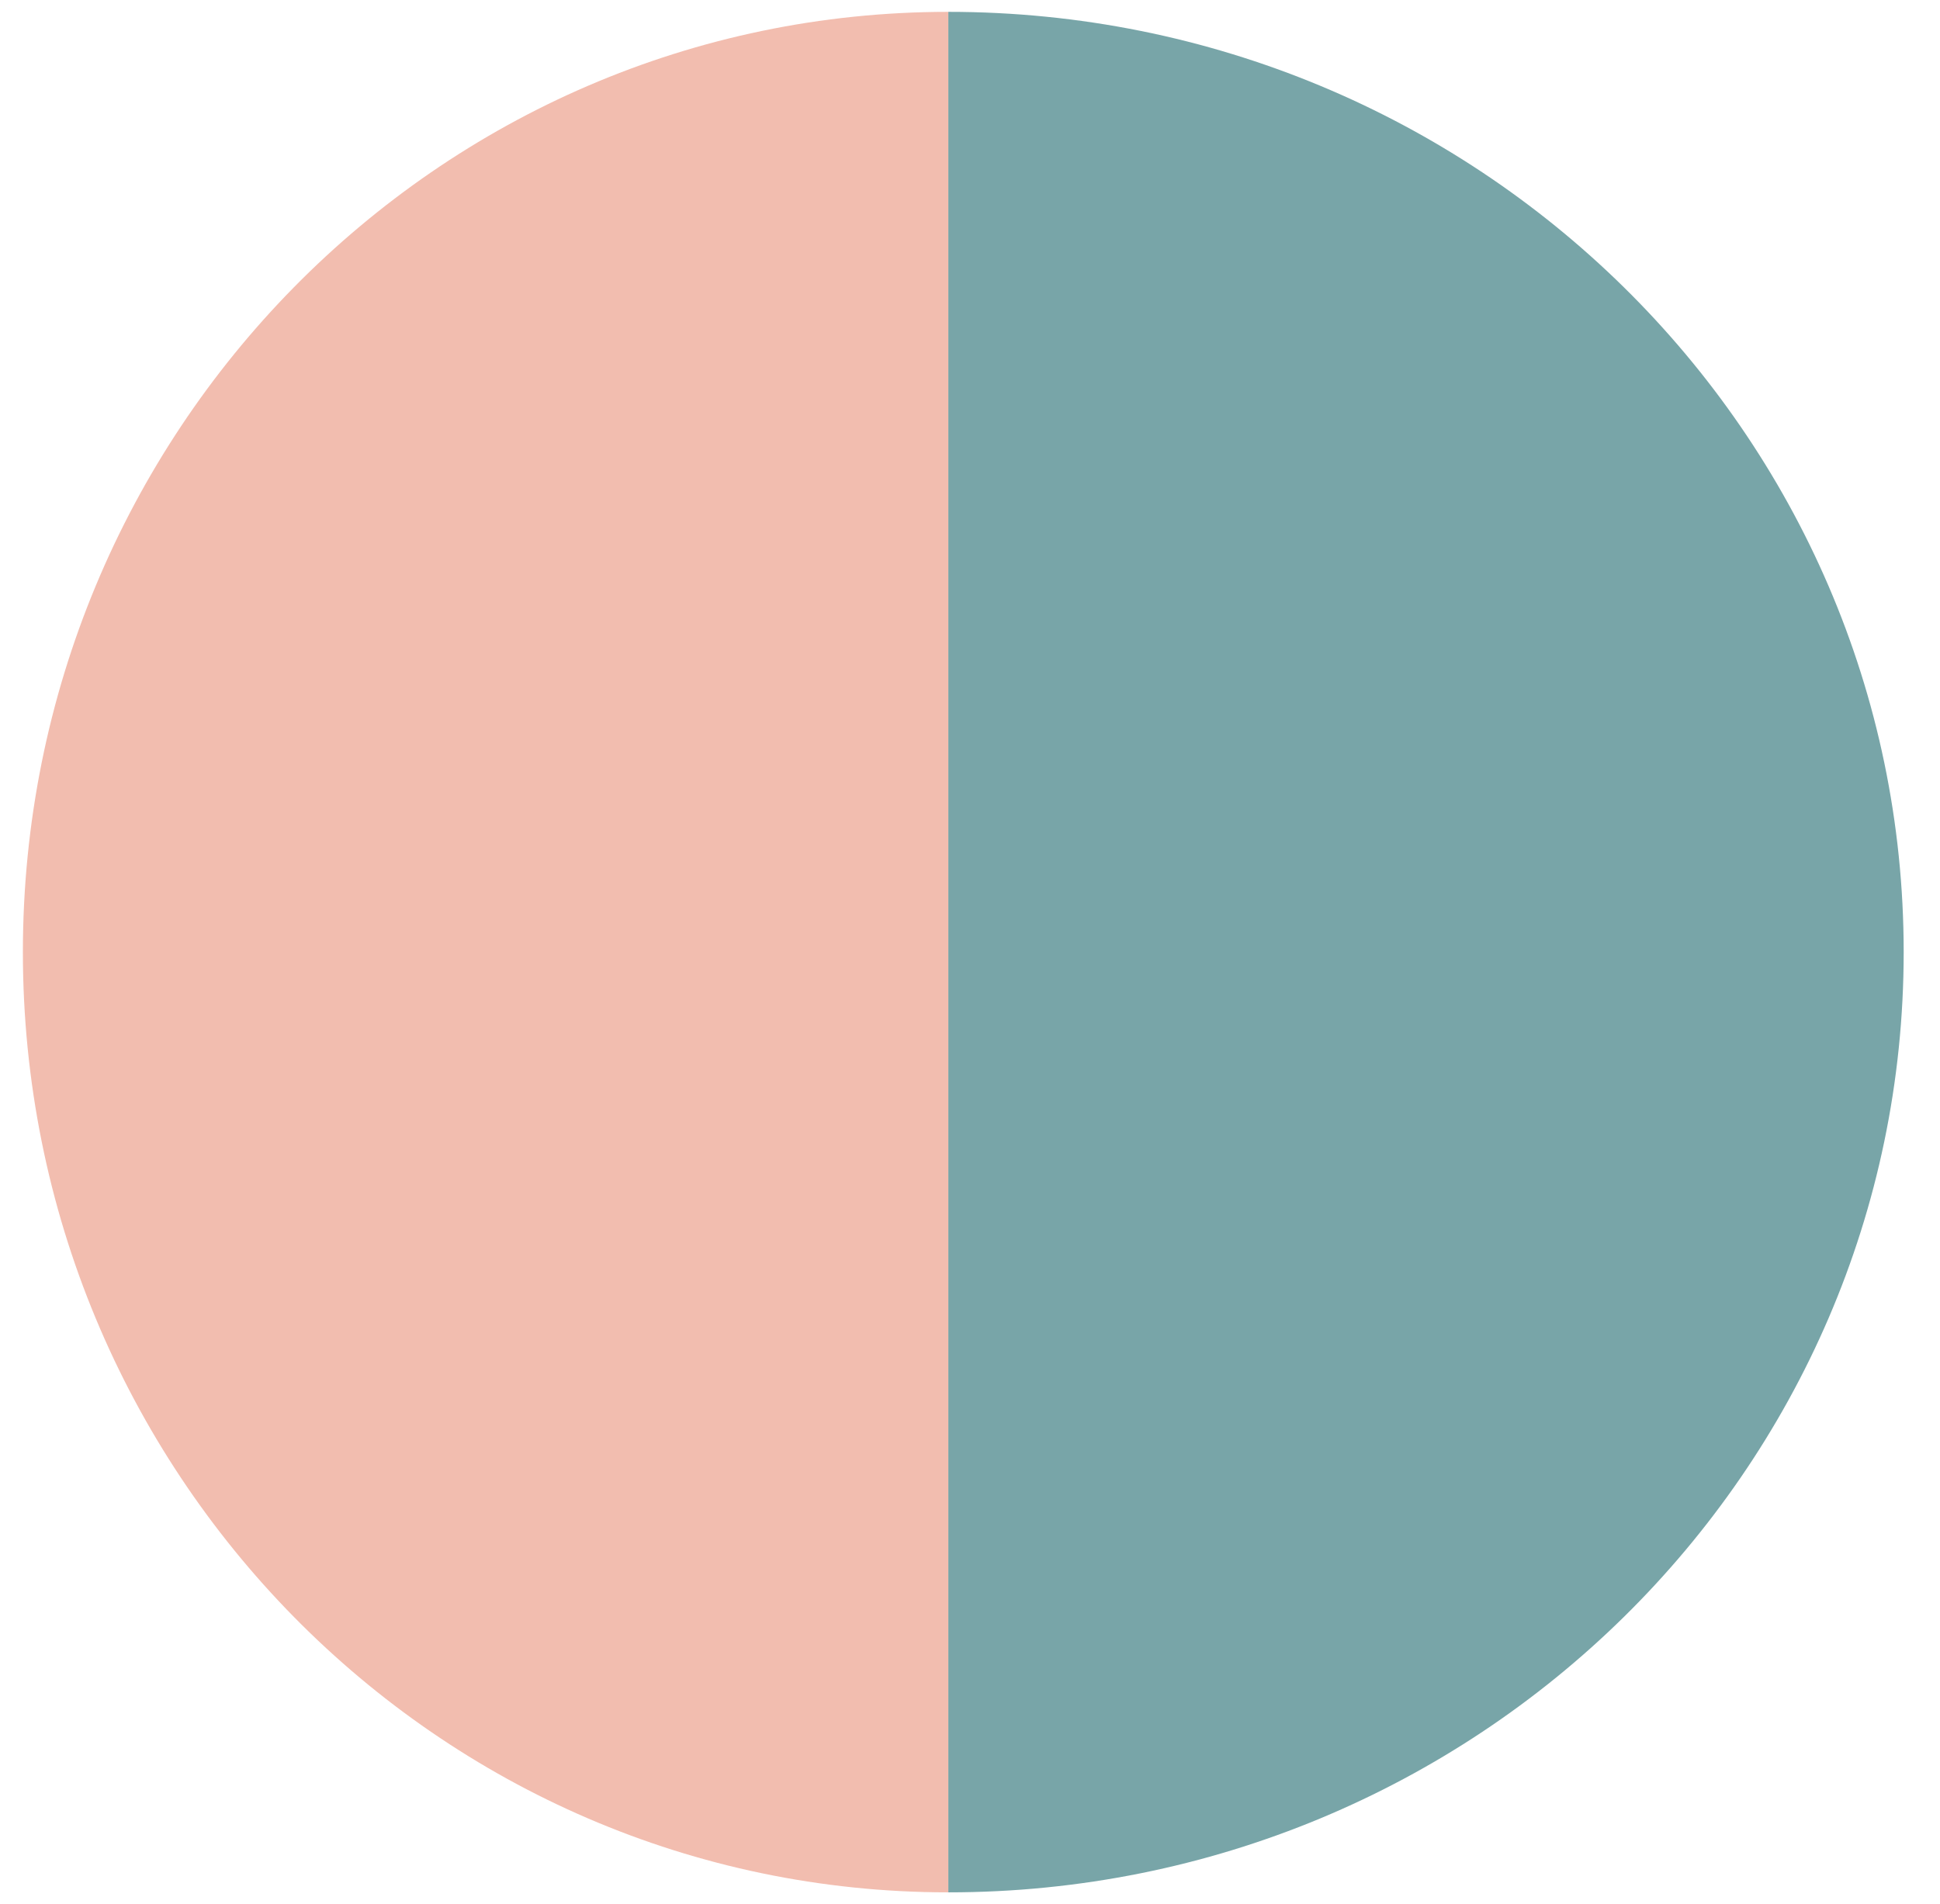 <svg xmlns="http://www.w3.org/2000/svg" width="54" height="53" viewBox="0 0 54 53" fill="none"><path d="M0.637 26.506C0.637 40.963 12.17 52.682 26.397 52.682L26.397 0.33C12.17 0.33 0.637 12.05 0.637 26.506Z" fill="#F2BDAF"></path><path d="M52.989 26.506C52.989 12.05 41.083 0.33 26.397 0.33L26.397 52.682C41.083 52.682 52.989 40.963 52.989 26.506Z" fill="#78A5A8"></path></svg>